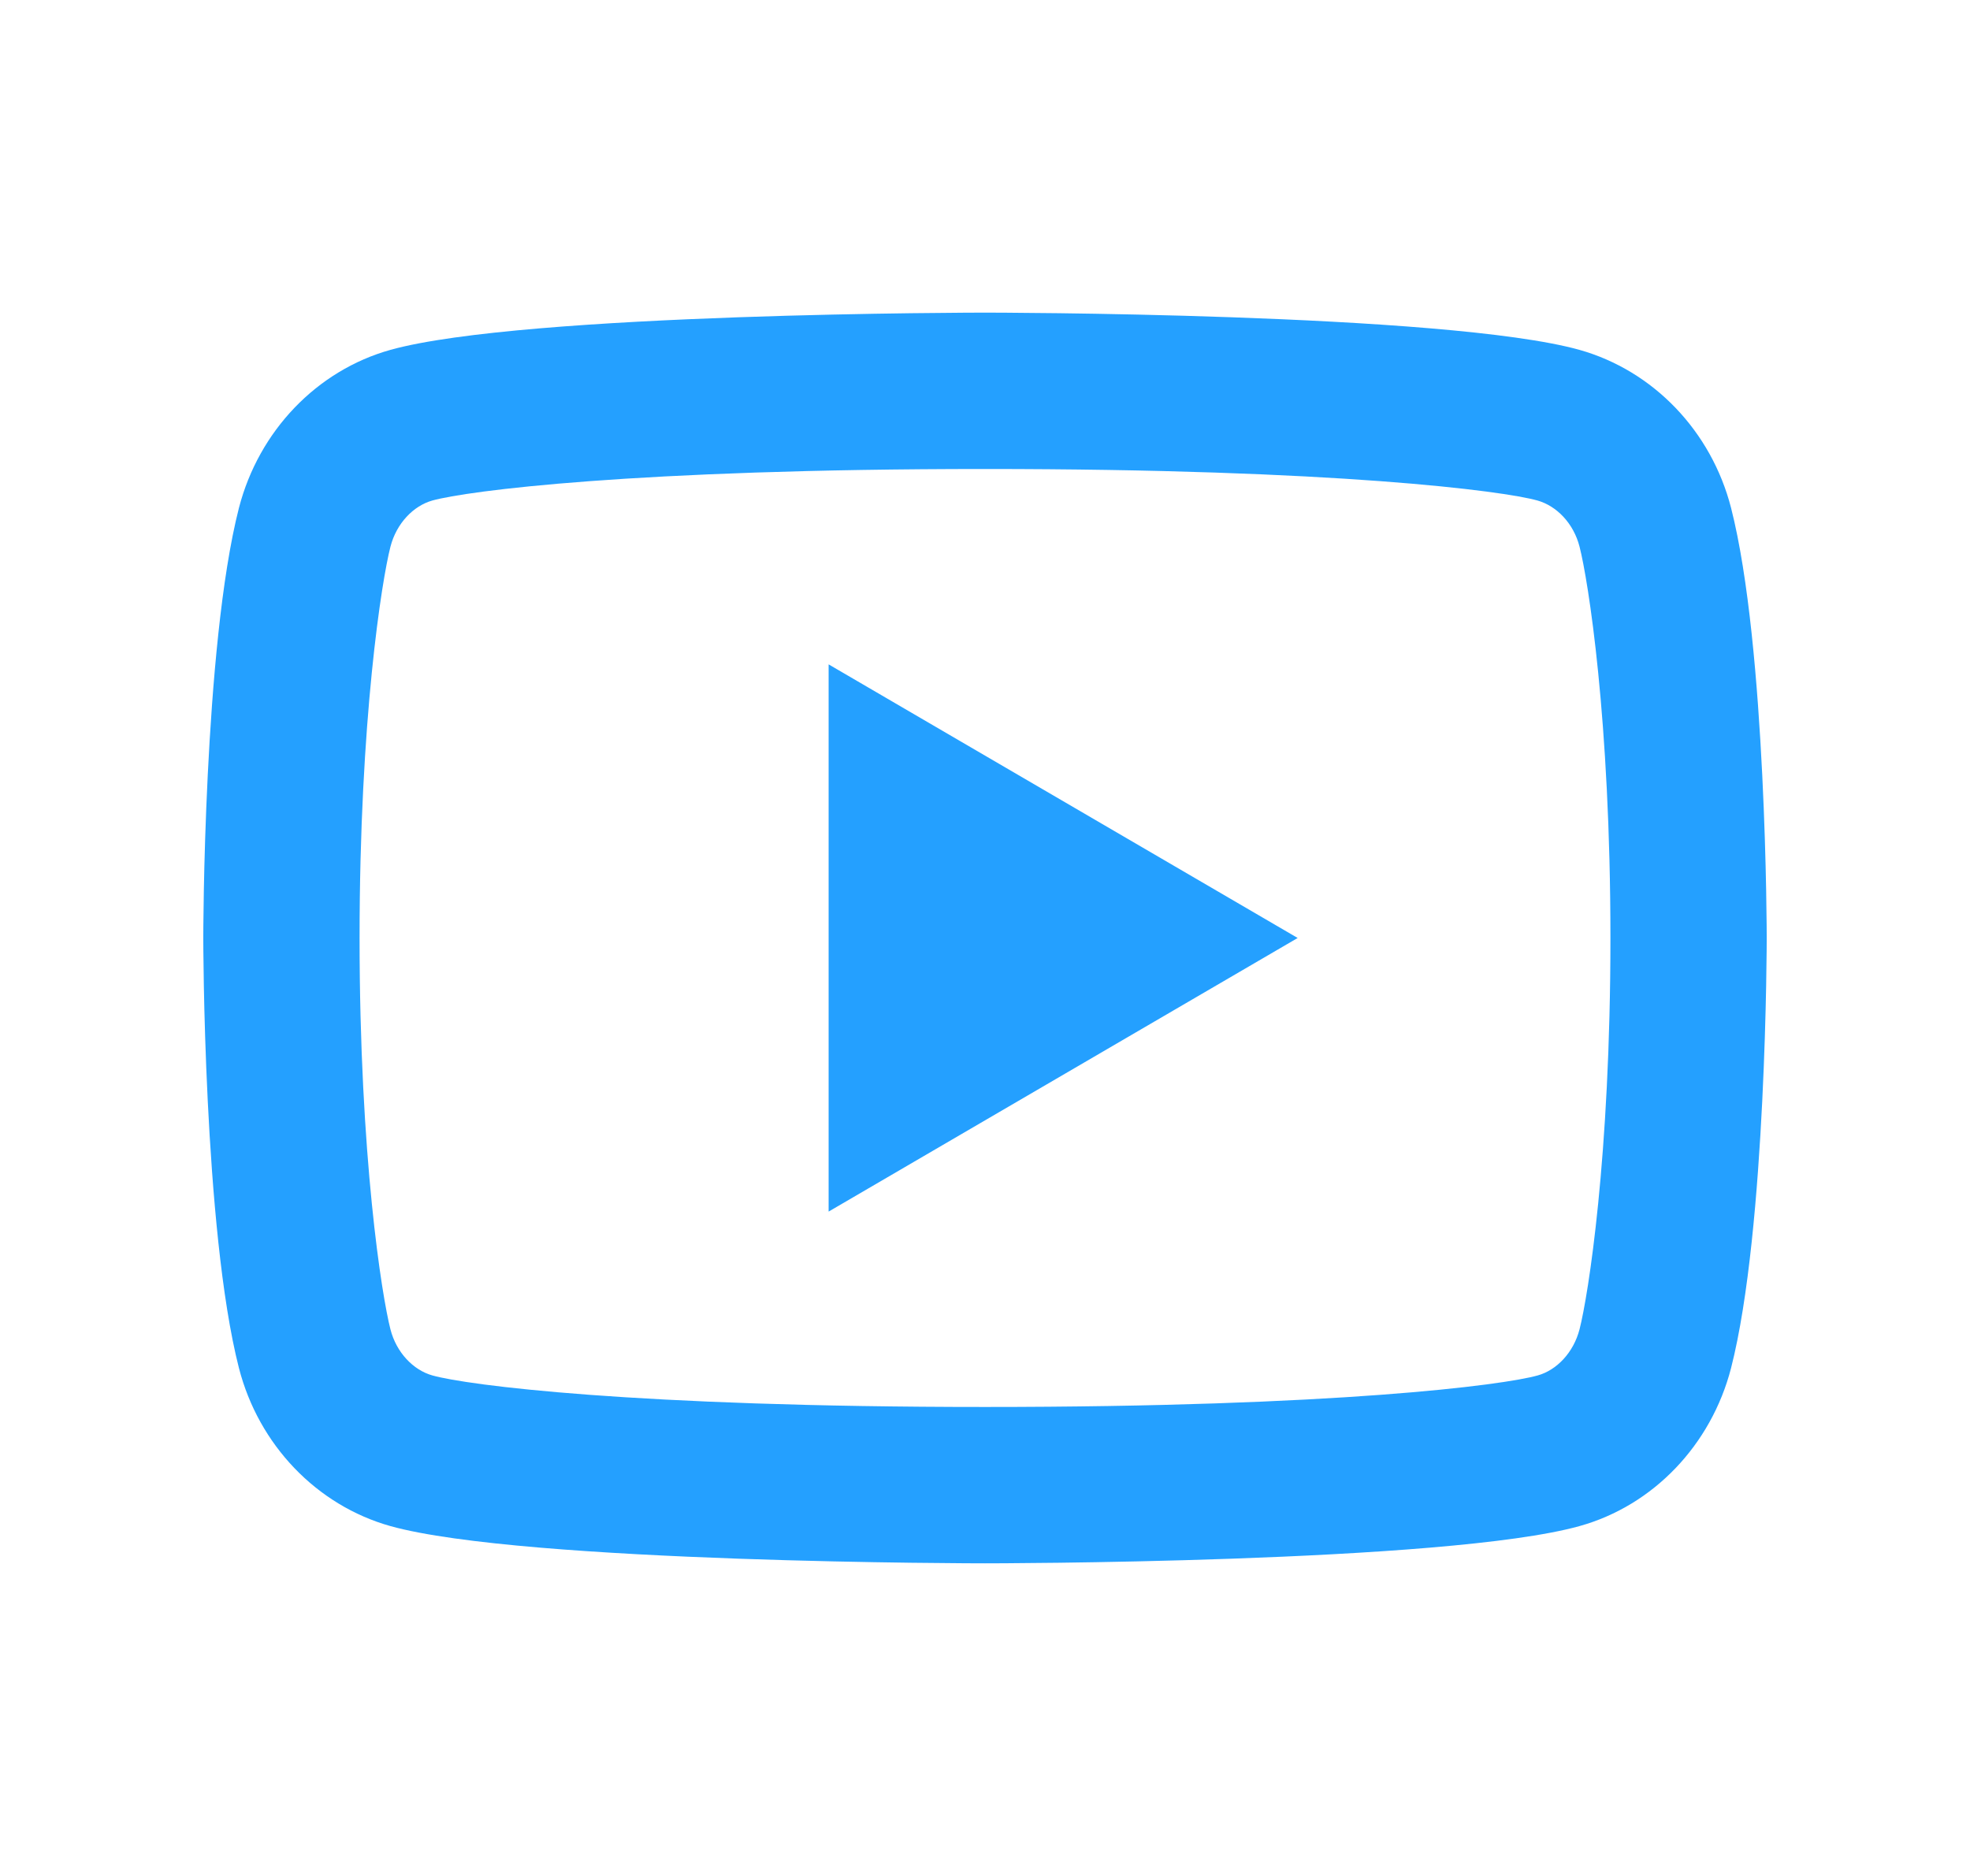 <svg width="21" height="20" viewBox="0 0 21 20" fill="none" xmlns="http://www.w3.org/2000/svg">
<path d="M16.838 5.829C16.775 5.581 16.595 5.394 16.389 5.336C16.025 5.234 14.25 5 10.5 5C6.75 5 4.977 5.234 4.609 5.336C4.406 5.393 4.226 5.58 4.162 5.829C4.071 6.183 3.833 7.663 3.833 10C3.833 12.337 4.071 13.817 4.162 14.172C4.225 14.419 4.405 14.607 4.61 14.664C4.977 14.767 6.75 15 10.5 15C14.25 15 16.024 14.767 16.391 14.664C16.594 14.608 16.774 14.42 16.838 14.171C16.929 13.818 17.167 12.334 17.167 10C17.167 7.667 16.929 6.184 16.838 5.829ZM18.453 5.415C18.833 6.9 18.833 10 18.833 10C18.833 10 18.833 13.1 18.453 14.585C18.241 15.406 17.622 16.052 16.837 16.27C15.413 16.667 10.5 16.667 10.5 16.667C10.5 16.667 5.589 16.667 4.162 16.27C3.375 16.049 2.757 15.403 2.547 14.585C2.167 13.1 2.167 10 2.167 10C2.167 10 2.167 6.9 2.547 5.415C2.759 4.594 3.378 3.949 4.162 3.73C5.589 3.333 10.5 3.333 10.5 3.333C10.5 3.333 15.413 3.333 16.837 3.73C17.625 3.952 18.243 4.597 18.453 5.415ZM8.833 12.917V7.083L13.833 10L8.833 12.917Z" fill="#24A0FF"/>
</svg>
